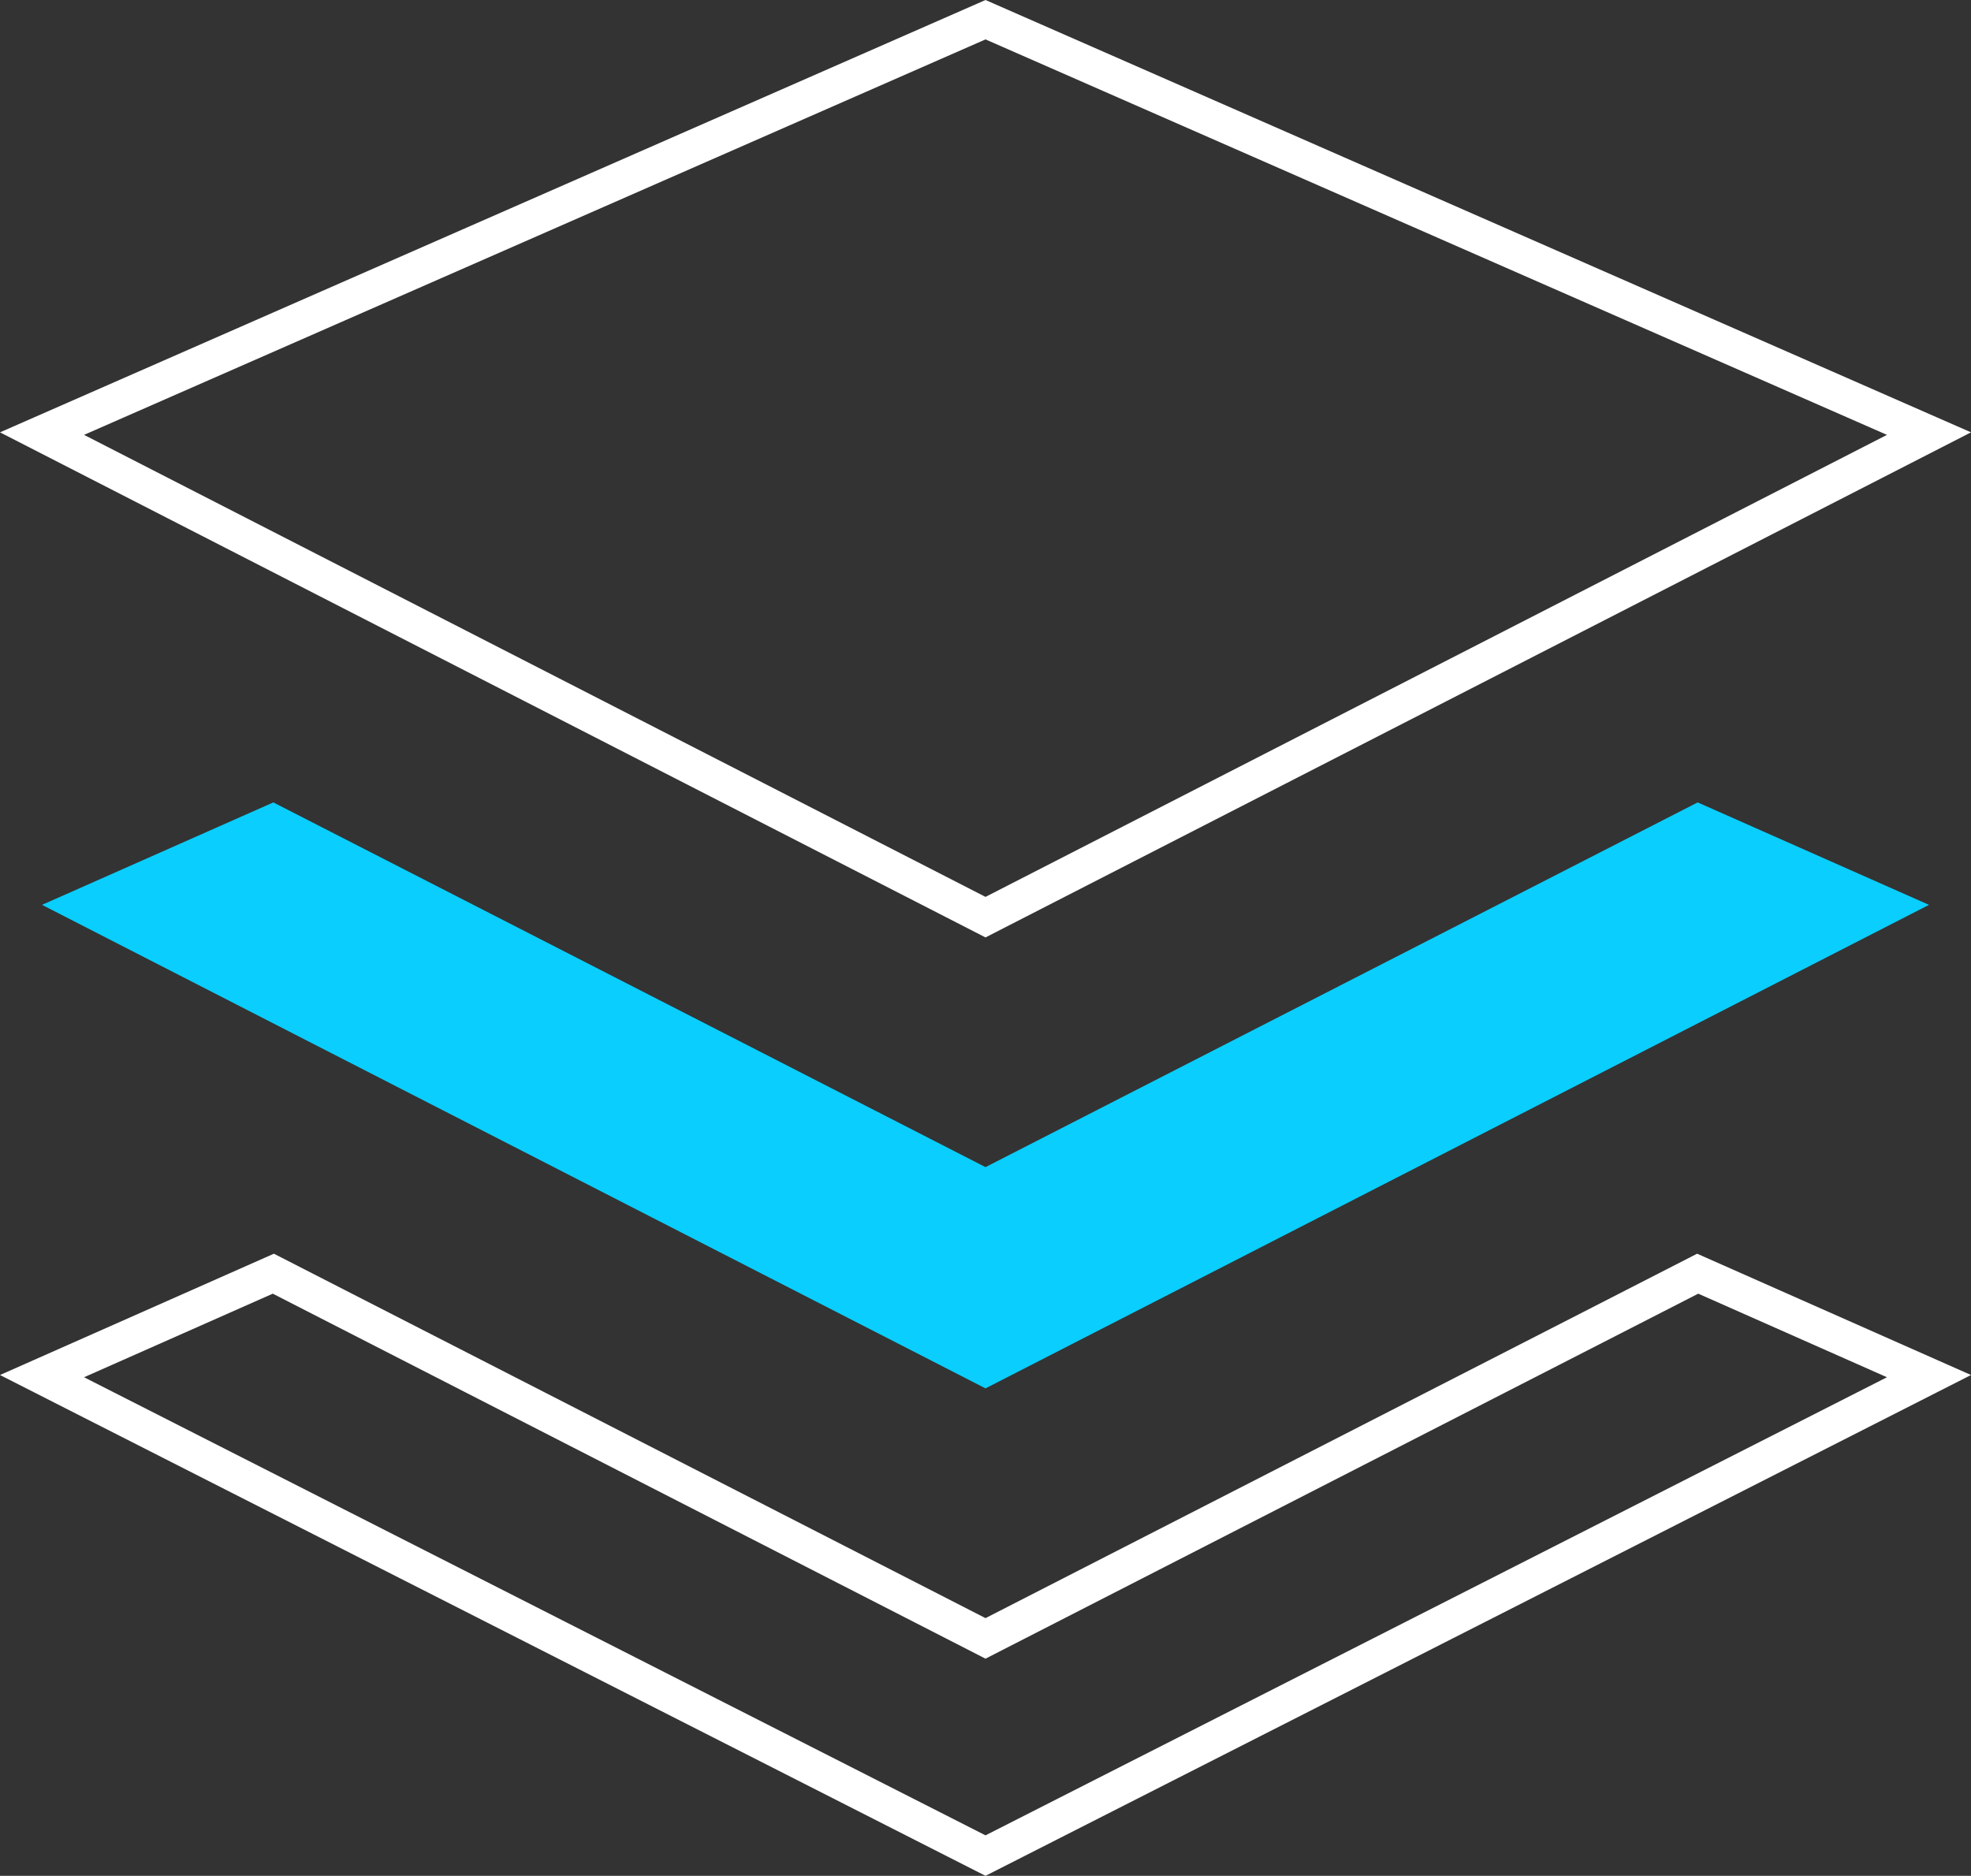 <svg xmlns="http://www.w3.org/2000/svg" viewBox="739.259 1977.229 109.223 103.971"><rect x="739.259" y="1977.229" width="109.223" height="103.971" fill="#333333" stroke="none"/><defs><style>.a{fill:none;stroke:#fff;stroke-width:2px;}.b{fill:#0acefe;}</style></defs><g transform="translate(741.588 1909.521)"><path class="a" d="M52.283,118.543,0,91.741,52.283,68.8l52.283,22.941Z"/><path class="b" d="M52.283,241.815,12.818,221.6,0,227.278l52.283,26.8,52.283-26.8L91.748,221.6Z" transform="translate(0 -109.417)"/><path class="a" d="M52.283,333.815,12.818,313.6,0,319.278l52.283,26.575,52.283-26.575L91.748,313.6Z" transform="translate(0 -175.296)"/></g></svg>